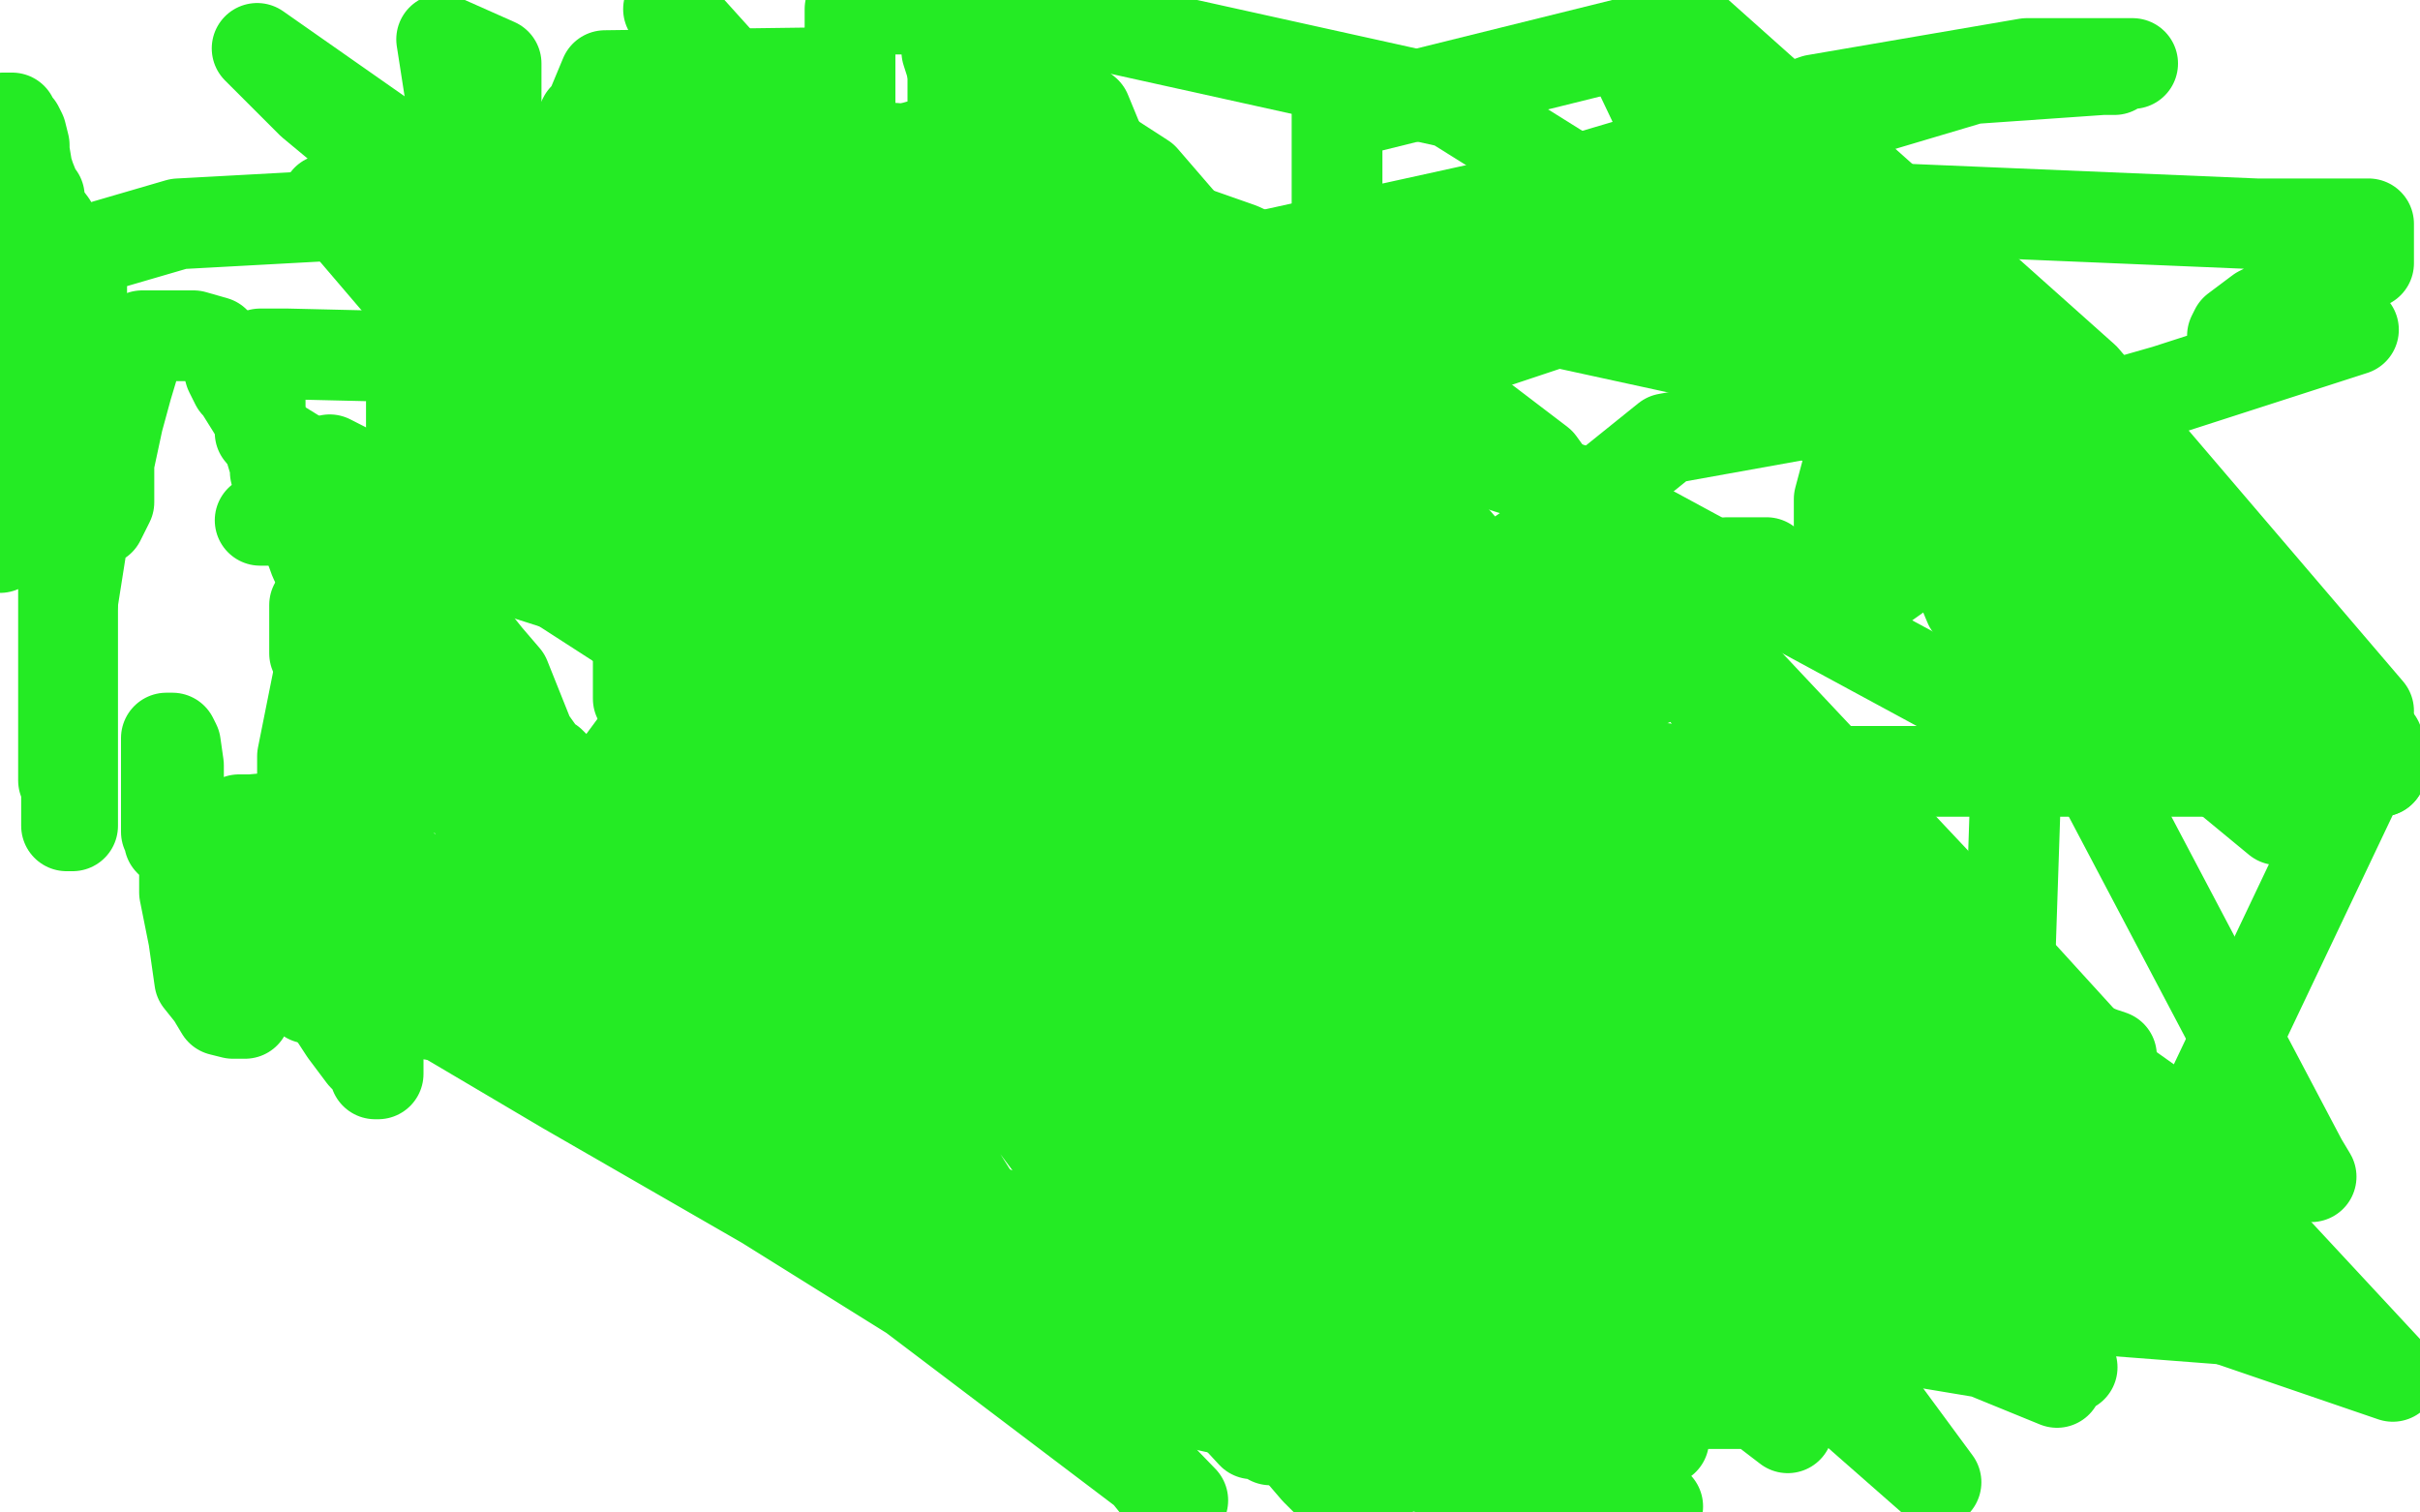 <?xml version="1.0" standalone="no"?>
<!DOCTYPE svg PUBLIC "-//W3C//DTD SVG 1.1//EN"
"http://www.w3.org/Graphics/SVG/1.1/DTD/svg11.dtd">

<svg width="800" height="500" version="1.1" xmlns="http://www.w3.org/2000/svg" xmlns:xlink="http://www.w3.org/1999/xlink" style="stroke-antialiasing: false"><desc>This SVG has been created on https://colorillo.com/</desc><rect x='0' y='0' width='800' height='500' style='fill: rgb(255,255,255); stroke-width:0' /><polyline points="163,240 161,241 161,241 156,245 156,245 140,256 140,256 139,256 139,256 138,256 138,256 131,256 131,256 129,257 129,257 126,257 124,259 123,259 121,259 119,259 117,251 114,232 114,207 114,202 114,200 109,194 107,191 104,185 100,174 95,163 93,160 91,156 91,154 88,144 86,137 84,136 79,128 78,127 76,123 74,116 73,115 71,113 64,111 60,111 51,111 47,111 46,112 45,118 42,128 39,139 36,153 36,166 34,170 33,172 31,173 28,176 27,180 24,199" style="fill: none; stroke: #24eb24; stroke-width: 30; stroke-linejoin: round; stroke-linecap: round; stroke-antialiasing: false; stroke-antialias: 0; opacity: 1.0"/>
<polyline points="24,199 24,227 24,233 24,238 24,242 24,247 24,253 24,267 24,269 24,272 24,273 22,273 22,260 21,258 21,237 21,212 21,179 21,161 21,153 24,146 24,137 24,133 27,124 27,118 27,115 27,102 27,97 27,92 24,86 19,79 17,74 14,70 13,66 13,65 12,64 10,59 9,56 8,50 8,48 7,44 6,42 4,40 4,39 1,39 1,41 0,181 1,178 1,177 2,170 2,160 2,150 5,145 8,138 9,124 9,120 10,113 10,110 10,103 10,102 9,102 9,100 9,98 9,96 9,95 14,91 16,90 18,90 35,81 59,74 114,71 128,65 156,59 172,55 184,55 197,55 199,55 202,55 204,55 206,55 214,58 216,58 219,59 220,59 221,59 229,59 234,59 243,59 255,65 264,72 267,73 327,119 358,119 253,119 180,119 95,117 90,117 86,117 86,143 149,182 422,269 544,306 681,348 747,437 539,421 531,421 700,421 669,342 516,287 292,251 252,251 252,267 352,324 486,385 718,393 662,388 662,391 667,241 521,162 428,132 342,120 338,120 338,136 384,258 476,346 640,490 598,433 502,318 409,255 409,254 474,252 532,255 787,255" style="fill: none; stroke: #24eb24; stroke-width: 30; stroke-linejoin: round; stroke-linecap: round; stroke-antialiasing: false; stroke-antialias: 0; opacity: 1.0"/>
<polyline points="787,255 541,22 590,125 635,171 690,219 753,271 733,221 637,133 421,86 509,153 617,303 700,426 786,245 584,99 480,34 367,9 318,3 293,3 281,3 281,126 295,183 333,228 350,244 355,248 336,248 302,181 204,74 108,66 190,162 288,260 164,180 109,152 109,181 175,301 310,397 345,444 349,435 414,435 474,470 548,498 369,458 288,367 259,312 259,294 259,266 309,272 419,342 553,445 550,476 446,386 352,306 298,270 335,270 507,479 472,465 469,465 468,464 488,498 435,431 420,392 408,371 414,371 444,393 555,410 584,421 447,249 333,126 222,3 221,3 334,144 476,278 606,411 613,417 422,252 85,16 103,34 420,297 502,326 396,153 350,127 355,129 487,291 595,368 595,326 512,234 477,205 477,207 507,333 526,351 530,353 521,335" style="fill: none; stroke: #24eb24; stroke-width: 30; stroke-linejoin: round; stroke-linecap: round; stroke-antialiasing: false; stroke-antialias: 0; opacity: 1.0"/>
<polyline points="179,132 184,132 184,132 198,132 198,132 202,132 202,132 203,133 203,133 221,136 221,136 225,137 225,137 229,139 229,139 230,140 230,141 231,141 228,141 226,141 211,141 201,141 197,141 183,141 176,141 172,141 170,141 167,141 164,141 164,140 164,138 164,126 164,104 164,67 164,37 164,21 146,13 153,58 155,69 156,73 156,77 156,78 156,80 156,82 156,86 156,87 156,116 158,120 158,126 160,134 160,135 160,133 160,131 160,130 160,128 201,128 242,128 264,128 291,128 321,128 325,128 329,128 350,128 359,128 374,128 415,128 440,128 445,128 452,128 464,128 467,128 467,129 458,119 443,99 425,89 410,82 373,69 366,66 335,52 282,48 265,45 225,45 216,45 212,45 203,45 198,45 197,45 196,45 196,47 196,53 224,72 284,104 313,121 341,135 344,138 347,139 348,140 349,141 350,141 347,141 332,140 325,140 316,132 293,114 286,111 278,103 277,103 276,101 274,99 273,98 273,97 276,122 284,132 294,148 324,169 338,181 348,188 351,189 351,190 351,179 350,172 350,171 347,167 346,160 340,159 339,156 337,155 336,155 335,155 334,155 333,155 332,155 331,155 325,152 313,140 306,131 293,113 282,91 278,84 278,81 278,75 278,71 278,69 278,67 284,61 287,60 290,59 292,59 294,59 296,59 298,59 301,59 303,59 305,59 310,59 311,59 312,59 314,59 315,59 316,63 317,64 320,74 320,76 320,77 320,78 320,79 320,80 320,81 320,83 320,84 320,85 340,91 349,93 351,93 352,93 353,93 353,94 353,96 352,96 325,96 314,95 301,86 299,83 296,81 295,80 295,76 295,75 295,73 305,73 312,73 320,73 331,73 337,73 341,73 342,73 343,73 344,73 345,73 346,73 347,73 349,73 353,73 357,74 358,75 359,75 360,75 362,75 363,75 364,75 365,75 366,75 369,77 373,80 375,83 381,87 383,89 384,89 385,92 386,92 386,93 383,93 382,93 376,94 373,95 370,95" style="fill: none; stroke: #24eb24; stroke-width: 30; stroke-linejoin: round; stroke-linecap: round; stroke-antialiasing: false; stroke-antialias: 0; opacity: 1.0"/>
<polyline points="370,95 361,96 358,98 351,98 344,98 341,98 340,98 339,98 342,98 349,98 356,98 364,98 369,98 377,98 384,98 394,98 403,98 403,99 405,100 405,101 405,102 404,102 389,104 387,105 384,106 382,106 388,114 392,114 403,117 419,123 423,123 427,123 452,128 459,128 470,134 478,135 479,135 480,135 480,134 480,132 480,131 480,130 477,125 475,125 473,125 460,114 458,114 449,108 444,103 436,103 431,103 413,101 412,101 403,99 402,98 402,100 402,103 408,105 422,113 424,119 426,119 428,119 430,119 431,119 439,119 446,119 452,119 453,119 447,119 443,119 435,119 429,120 427,121 426,121 425,121 421,121 407,121 398,115 393,109 388,103 374,84 366,54 359,37 349,29 336,18 332,11 330,10 327,6 324,3 321,1 319,0 315,1 315,2 315,12 315,64 315,67 315,66 315,65 314,63 313,63 313,62 312,62 311,62 311,60 311,59 310,59 309,58 309,57 305,51 304,50 304,49 304,48 255,62 198,76 177,80 169,84 149,98 136,133 136,231 184,285 282,345 360,372 492,396 540,396 576,396 599,384 599,355 599,345 599,296 582,279 581,279 603,286 638,321 684,350 695,350 696,350 698,349 695,348 661,335 572,285 543,258 535,255 531,254 550,254 583,277 641,359 663,394 670,400 671,400 646,382 577,345 553,316 534,298 533,298 543,309 583,333 621,377 659,417 663,422 664,422 633,394" style="fill: none; stroke: #24eb24; stroke-width: 30; stroke-linejoin: round; stroke-linecap: round; stroke-antialiasing: false; stroke-antialias: 0; opacity: 1.0"/>
<polyline points="507,279 544,348 617,417 629,441 630,442" style="fill: none; stroke: #24eb24; stroke-width: 30; stroke-linejoin: round; stroke-linecap: round; stroke-antialiasing: false; stroke-antialias: 0; opacity: 1.0"/>
<polyline points="633,394 534,291 481,239 438,198 438,197 507,279" style="fill: none; stroke: #24eb24; stroke-width: 30; stroke-linejoin: round; stroke-linecap: round; stroke-antialiasing: false; stroke-antialias: 0; opacity: 1.0"/>
<polyline points="630,442 516,337 433,275 406,253 455,308 492,359 560,407 566,417 531,374 429,271 360,204 333,164 322,146 319,144 319,146 368,146 422,146 438,157 441,159 442,159 442,71 442,38 559,9 689,125 783,235 738,235 686,198 647,161 633,147 628,145 651,200 684,238 761,384 764,389 745,389 700,357 659,312 564,211 554,199 553,199 572,241 633,370 683,408 698,420 641,343 513,241 449,190 425,143 420,138 495,200 531,268 535,279 535,280 487,240 433,199 355,145 295,92 272,72 271,72 336,134 451,254 500,314 525,332 525,331 525,266 458,177" style="fill: none; stroke: #24eb24; stroke-width: 30; stroke-linejoin: round; stroke-linecap: round; stroke-antialiasing: false; stroke-antialias: 0; opacity: 1.0"/>
<polyline points="521,321 530,368 529,368 529,338 377,206" style="fill: none; stroke: #24eb24; stroke-width: 30; stroke-linejoin: round; stroke-linecap: round; stroke-antialiasing: false; stroke-antialias: 0; opacity: 1.0"/>
<polyline points="458,177 381,114 378,111 378,108 431,189 497,278 521,321" style="fill: none; stroke: #24eb24; stroke-width: 30; stroke-linejoin: round; stroke-linecap: round; stroke-antialiasing: false; stroke-antialias: 0; opacity: 1.0"/>
<polyline points="377,206 321,174 318,174 318,172 318,218 335,246 381,334 381,337 369,337 344,335 296,304 289,297 287,294 287,298 420,476 411,378 254,245 222,202 222,208 287,253 332,265 386,291 407,311 407,278 375,210 300,168 299,167 440,286 511,344 526,356 514,356 427,311 348,229 309,192 285,172 275,167 275,165 312,200 367,250 427,284 427,285 354,285 304,259 221,197 200,187 187,178 187,177 224,205 290,307 380,409 405,422 405,430 405,418 312,289 204,176 196,168 195,166 195,168 256,251 328,349 409,425 441,442 442,443 442,445 426,432 279,318 272,311 269,309 298,358 383,492 362,466 253,398 187,360 143,334 195,362 284,415 391,496 331,434 318,411 363,411 434,444 414,474 389,447 385,443 384,442 430,467 443,494 442,491 468,484 505,497 455,444 428,415 414,403 413,402 444,432 436,413 451,413 685,452 608,358 586,320 577,293 613,293 673,328 791,455 642,404 639,401 639,400 639,421 680,457 609,428 499,332 431,258 447,299 485,328 453,293 333,166 319,146 382,147 523,226 523,227 378,59 313,17 353,142 440,244 343,183 232,65 281,64 460,278 461,278 431,278 148,91 142,89 141,89 345,251 370,273 370,247 346,224 323,206 353,206 375,206 462,267 514,287 525,295 526,295 494,253 475,232 461,211 460,211 460,212 505,212 517,223 522,237 399,212 327,163 327,164 339,187 362,216 403,240 416,260 416,261 409,254 391,243 380,231" style="fill: none; stroke: #24eb24; stroke-width: 30; stroke-linejoin: round; stroke-linecap: round; stroke-antialiasing: false; stroke-antialias: 0; opacity: 1.0"/>
<polyline points="523,399 537,412 540,415 540,417 528,417 527,417" style="fill: none; stroke: #24eb24; stroke-width: 30; stroke-linejoin: round; stroke-linecap: round; stroke-antialiasing: false; stroke-antialias: 0; opacity: 1.0"/>
<polyline points="380,231 377,228 418,278 468,342 523,399" style="fill: none; stroke: #24eb24; stroke-width: 30; stroke-linejoin: round; stroke-linecap: round; stroke-antialiasing: false; stroke-antialias: 0; opacity: 1.0"/>
<polyline points="527,417 526,417 526,416 533,416 543,430 557,442 557,439 558,438 562,438 564,438 576,444 586,452 588,458 588,464 561,464 459,451 448,437 442,432 498,432 557,446 591,472 521,394 519,394 517,386 517,388 517,443 517,463 545,494 482,439 423,381 383,350 328,306 325,304 348,340 379,393 404,422 406,424 404,423 381,397 364,361 356,348 356,347 375,347 404,347 466,347 497,368 498,368 498,352 470,268 460,263 450,257 449,255 457,257 461,266 461,267 456,267 455,267 454,267 460,267 469,277 470,283 471,284 472,285 474,286 433,281 394,250 387,245 375,233 375,247 376,253 385,258 390,261 391,262 392,263 391,263 378,263 375,263 379,268 397,288 397,289 398,290 384,281 358,272 326,258 316,250 303,240 302,240 359,261 408,298 435,323 436,324 438,326 437,324 414,310 390,299 370,286 364,281 363,281 380,300 414,322 422,333 431,338 372,292 350,291 336,284 335,284 404,371 405,374 404,372 391,355 391,304 391,281 349,235 344,228 346,229 382,262 426,306 461,339 463,340 464,342 464,341 457,331 444,316 461,316 471,323 481,335 482,337 483,337 472,337 378,386 380,389 407,423 422,447 424,452 424,467 429,479 435,486 438,489 434,482 426,473 426,469 426,461 426,442 426,441 426,440 428,440 429,440 431,443 431,445 432,448 432,449 432,450 433,451 436,453 416,429 401,419 348,406 289,390 258,384 247,378 247,376 247,375 247,373 247,365 247,362 247,358 247,366 247,374 247,376 247,379 247,381 291,401 301,409 321,420 322,421 324,425 327,425 312,408 301,401 244,370 207,344 102,330 102,322 102,311 102,310 102,307 105,307 147,307 236,307 289,343 289,354 289,355 290,358 292,359 293,359 293,353 292,353 283,342 279,341 277,341 277,339" style="fill: none; stroke: #24eb24; stroke-width: 30; stroke-linejoin: round; stroke-linecap: round; stroke-antialiasing: false; stroke-antialias: 0; opacity: 1.0"/>
<polyline points="252,166 248,168 248,168 247,168 247,168 243,170 243,170 238,172 238,172 223,182 223,182 221,184 221,184 219,185 219,185 217,188 216,193 215,196 213,199 211,204 211,213 211,217 211,229 211,231 212,231 216,231 217,231 225,230 234,224 239,220 245,212 249,202 252,193 252,191 252,186 252,182 252,175 252,172 252,170 250,169 249,169 247,169 246,169 244,169 241,170 241,173 233,206 229,225 228,244 228,246 228,253 228,256 226,278 226,282 225,286 225,287 225,289 225,290 225,291 225,288 225,283 225,276 225,260 225,247 225,245 225,241 226,231 227,230 229,225 229,224 230,222 230,221 230,220 230,225 230,228 230,232 230,242 230,280 230,301 230,302 230,305 231,309 232,310 233,312 233,313 234,313 234,311 234,310 234,305 234,299 234,296 226,281 221,274 216,273 200,267 191,259 189,258 187,256 186,256 185,256 185,255 183,253 182,252 180,251 175,244 171,234 167,224 161,217 157,212 154,208 148,199 146,198 141,191 138,187 134,185 133,178 130,174 130,172 129,171 128,171 126,171 126,181 126,186 126,189 126,192 126,205 126,211 126,265 126,283 126,293 126,309 126,341 126,343 125,343 125,345 125,351 125,354 125,355 124,355 123,352 120,349 114,341 99,318 87,310 80,302 73,295 64,285 60,282 56,278 56,276 55,275 55,260 55,258 55,253 55,246 55,244 56,244 57,244 58,246 59,253 59,257 59,268 59,276 61,279 61,287 61,295 63,305 64,310 66,324 70,329 73,334 77,335 80,335 81,335 83,331 85,324 87,304 91,295 96,280 100,263 100,250 107,215 107,209 107,207 107,203" style="fill: none; stroke: #24eb24; stroke-width: 30; stroke-linejoin: round; stroke-linecap: round; stroke-antialiasing: false; stroke-antialias: 0; opacity: 1.0"/>
<polyline points="116,256 116,257 116,260 116,261 116,263 116,265 116,267" style="fill: none; stroke: #24eb24; stroke-width: 30; stroke-linejoin: round; stroke-linecap: round; stroke-antialiasing: false; stroke-antialias: 0; opacity: 1.0"/>
<polyline points="107,203 107,202 106,200 104,200 104,204 104,206 104,216 112,233 113,240 114,245 116,253 116,256" style="fill: none; stroke: #24eb24; stroke-width: 30; stroke-linejoin: round; stroke-linecap: round; stroke-antialiasing: false; stroke-antialias: 0; opacity: 1.0"/>
<polyline points="116,267 116,277 126,291 153,303 161,306 170,308 172,308 173,308 175,308 177,308 178,308 179,305 179,299 179,298 179,296 165,293 146,292 117,283 94,276 89,274 82,271 81,271 79,271 83,271 94,270 129,261 205,258 227,256 231,256 231,258 231,259 231,262 230,266 227,271 222,283 216,295 212,301 211,303 209,305 207,306 206,309 205,310 200,311 199,312 197,313 195,314 193,314 190,314 188,314 179,314 167,314 162,314 160,314 158,314 157,314 160,314 163,314 166,314 169,314 172,314 174,314 177,304 178,301 184,288 193,269 258,181 269,117 275,50 275,24 200,25 195,37 193,39 190,45 187,51 185,56 185,57" style="fill: none; stroke: #24eb24; stroke-width: 30; stroke-linejoin: round; stroke-linecap: round; stroke-antialiasing: false; stroke-antialias: 0; opacity: 1.0"/>
<polyline points="86,172 98,172 98,172 109,172 109,172 118,172 118,172 127,172 127,172 129,172 129,172 133,172 133,172 136,172 136,172 138,172 138,172 140,172 147,172 153,172 157,172 162,172 165,172 165,178 165,181 162,182 158,182 157,182 156,182 153,182 153,179 153,178 155,178 157,177 179,176 181,176 184,176 185,176 185,175 183,172 178,166 172,164 158,153 156,148 154,147 154,146 153,146 152,150 152,152 152,153 152,154 151,156 151,158 151,160 151,161 151,162 151,163 155,163 166,156 181,141 213,117 226,102 229,100 234,98 238,98 247,98 258,98 260,98 266,98 268,98 276,99 294,107 308,117 341,120 355,120 364,121 382,123 401,123 431,123 465,123 537,99 547,93 549,90 549,89 548,89 546,89 541,89 521,89 484,89 444,89 401,89 399,89 398,89 489,69 543,53 600,33 670,21 702,21 704,21 705,21 699,21 699,23 695,23 652,26 615,37 599,41 597,42 597,43 597,44 597,45 597,46 597,47 603,66 627,69 746,74 780,74 782,74 783,74 783,87 779,88 767,93 759,97 755,99 749,102 747,103 739,109 738,111 738,112 750,112 778,109 716,129 674,141 667,148 668,147 671,145 671,152 643,179 619,196 613,199 611,199 608,200 608,165 616,135" style="fill: none; stroke: #24eb24; stroke-width: 30; stroke-linejoin: round; stroke-linecap: round; stroke-antialiasing: false; stroke-antialias: 0; opacity: 1.0"/>
<polyline points="624,124 623,125 621,130 619,136 618,137" style="fill: none; stroke: #24eb24; stroke-width: 30; stroke-linejoin: round; stroke-linecap: round; stroke-antialiasing: false; stroke-antialias: 0; opacity: 1.0"/>
<polyline points="616,135 626,126 629,124 624,124" style="fill: none; stroke: #24eb24; stroke-width: 30; stroke-linejoin: round; stroke-linecap: round; stroke-antialiasing: false; stroke-antialias: 0; opacity: 1.0"/>
<polyline points="618,137 641,136 641,132 641,131 641,130 641,129 640,129 551,145 510,178 490,192 481,200 480,201 487,195 488,194 489,194 490,194 511,194 544,194 557,194 570,193 583,187 584,187 584,186 583,186 581,186 574,186 573,186 572,186 571,186 572,189 572,191 572,194 569,195 563,195 560,196 559,196 558,196 557,197 556,199 552,203 551,204 549,206 548,207 548,208 548,209 547,209 547,210 546,211 546,213 546,215 546,220 546,222 546,224 546,225 544,225 543,225 542,225 541,225 540,225 539,225 538,225 538,224 538,223 538,222 538,221 537,221 534,219 534,217 533,215 533,214 532,213 532,210 532,209 529,207 528,206 527,203 523,201 522,201 516,200 511,198 507,198 500,194 499,194" style="fill: none; stroke: #24eb24; stroke-width: 30; stroke-linejoin: round; stroke-linecap: round; stroke-antialiasing: false; stroke-antialias: 0; opacity: 1.0"/>
<polyline points="482,193 480,193 478,193 477,193" style="fill: none; stroke: #24eb24; stroke-width: 30; stroke-linejoin: round; stroke-linecap: round; stroke-antialiasing: false; stroke-antialias: 0; opacity: 1.0"/>
<polyline points="499,194 494,193 488,193 486,193 485,193 484,193 482,193" style="fill: none; stroke: #24eb24; stroke-width: 30; stroke-linejoin: round; stroke-linecap: round; stroke-antialiasing: false; stroke-antialias: 0; opacity: 1.0"/>
<circle cx="477.5" cy="193.5" r="15" style="fill: #24eb24; stroke-antialiasing: false; stroke-antialias: 0; opacity: 1.0"/>
</svg>
